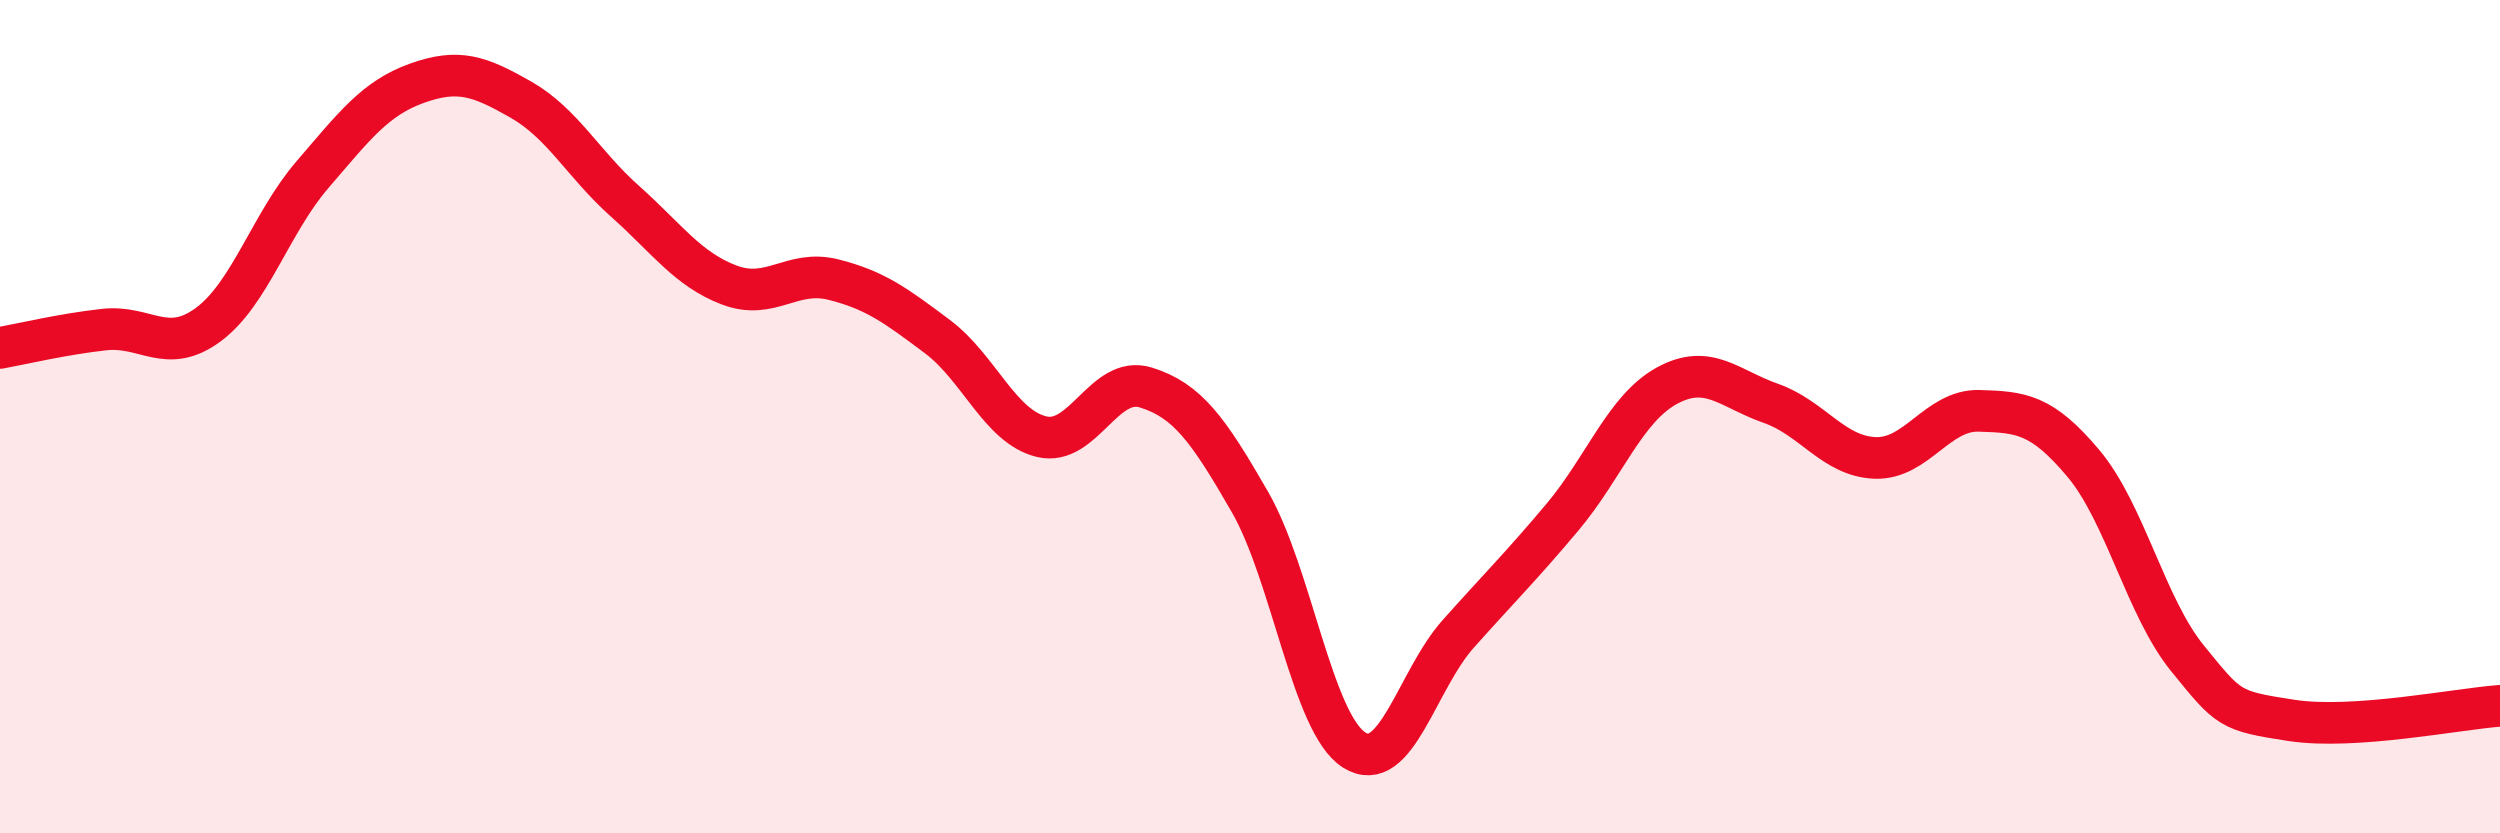 
    <svg width="60" height="20" viewBox="0 0 60 20" xmlns="http://www.w3.org/2000/svg">
      <path
        d="M 0,8.35 C 0.5,8.26 1.5,8.02 2.5,7.91 C 3.5,7.8 4,8.53 5,7.79 C 6,7.05 6.5,5.35 7.5,4.19 C 8.5,3.03 9,2.36 10,2 C 11,1.64 11.5,1.82 12.5,2.39 C 13.5,2.96 14,3.94 15,4.83 C 16,5.72 16.5,6.46 17.5,6.84 C 18.5,7.22 19,6.46 20,6.71 C 21,6.96 21.5,7.33 22.5,8.08 C 23.5,8.83 24,10.24 25,10.48 C 26,10.72 26.5,8.99 27.5,9.3 C 28.5,9.61 29,10.31 30,12.05 C 31,13.79 31.5,17.37 32.5,18 C 33.5,18.63 34,16.33 35,15.21 C 36,14.09 36.5,13.6 37.5,12.41 C 38.5,11.22 39,9.81 40,9.26 C 41,8.71 41.5,9.33 42.5,9.68 C 43.5,10.03 44,10.95 45,10.99 C 46,11.03 46.5,9.83 47.5,9.86 C 48.5,9.89 49,9.93 50,11.12 C 51,12.31 51.5,14.57 52.5,15.8 C 53.5,17.03 53.5,17.06 55,17.29 C 56.5,17.52 59,17.01 60,16.94L60 20L0 20Z"
        fill="#EB0A25"
        opacity="0.1"
        stroke-linecap="round"
        stroke-linejoin="round"
      />
      <path
        d="M 0,8.35 C 0.5,8.26 1.5,8.02 2.5,7.91 C 3.5,7.8 4,8.53 5,7.79 C 6,7.05 6.5,5.35 7.5,4.19 C 8.5,3.03 9,2.36 10,2 C 11,1.64 11.5,1.82 12.5,2.39 C 13.5,2.96 14,3.94 15,4.83 C 16,5.72 16.5,6.46 17.5,6.84 C 18.5,7.22 19,6.46 20,6.71 C 21,6.96 21.5,7.33 22.5,8.08 C 23.5,8.83 24,10.24 25,10.48 C 26,10.72 26.5,8.99 27.5,9.3 C 28.5,9.61 29,10.31 30,12.05 C 31,13.79 31.5,17.37 32.5,18 C 33.5,18.63 34,16.33 35,15.21 C 36,14.09 36.5,13.6 37.5,12.41 C 38.5,11.22 39,9.81 40,9.26 C 41,8.71 41.5,9.33 42.5,9.68 C 43.5,10.03 44,10.95 45,10.99 C 46,11.03 46.5,9.83 47.5,9.86 C 48.5,9.89 49,9.93 50,11.12 C 51,12.31 51.5,14.57 52.5,15.8 C 53.5,17.03 53.5,17.06 55,17.29 C 56.5,17.52 59,17.01 60,16.94"
        stroke="#EB0A25"
        stroke-width="1"
        fill="none"
        stroke-linecap="round"
        stroke-linejoin="round"
      />
    </svg>
  